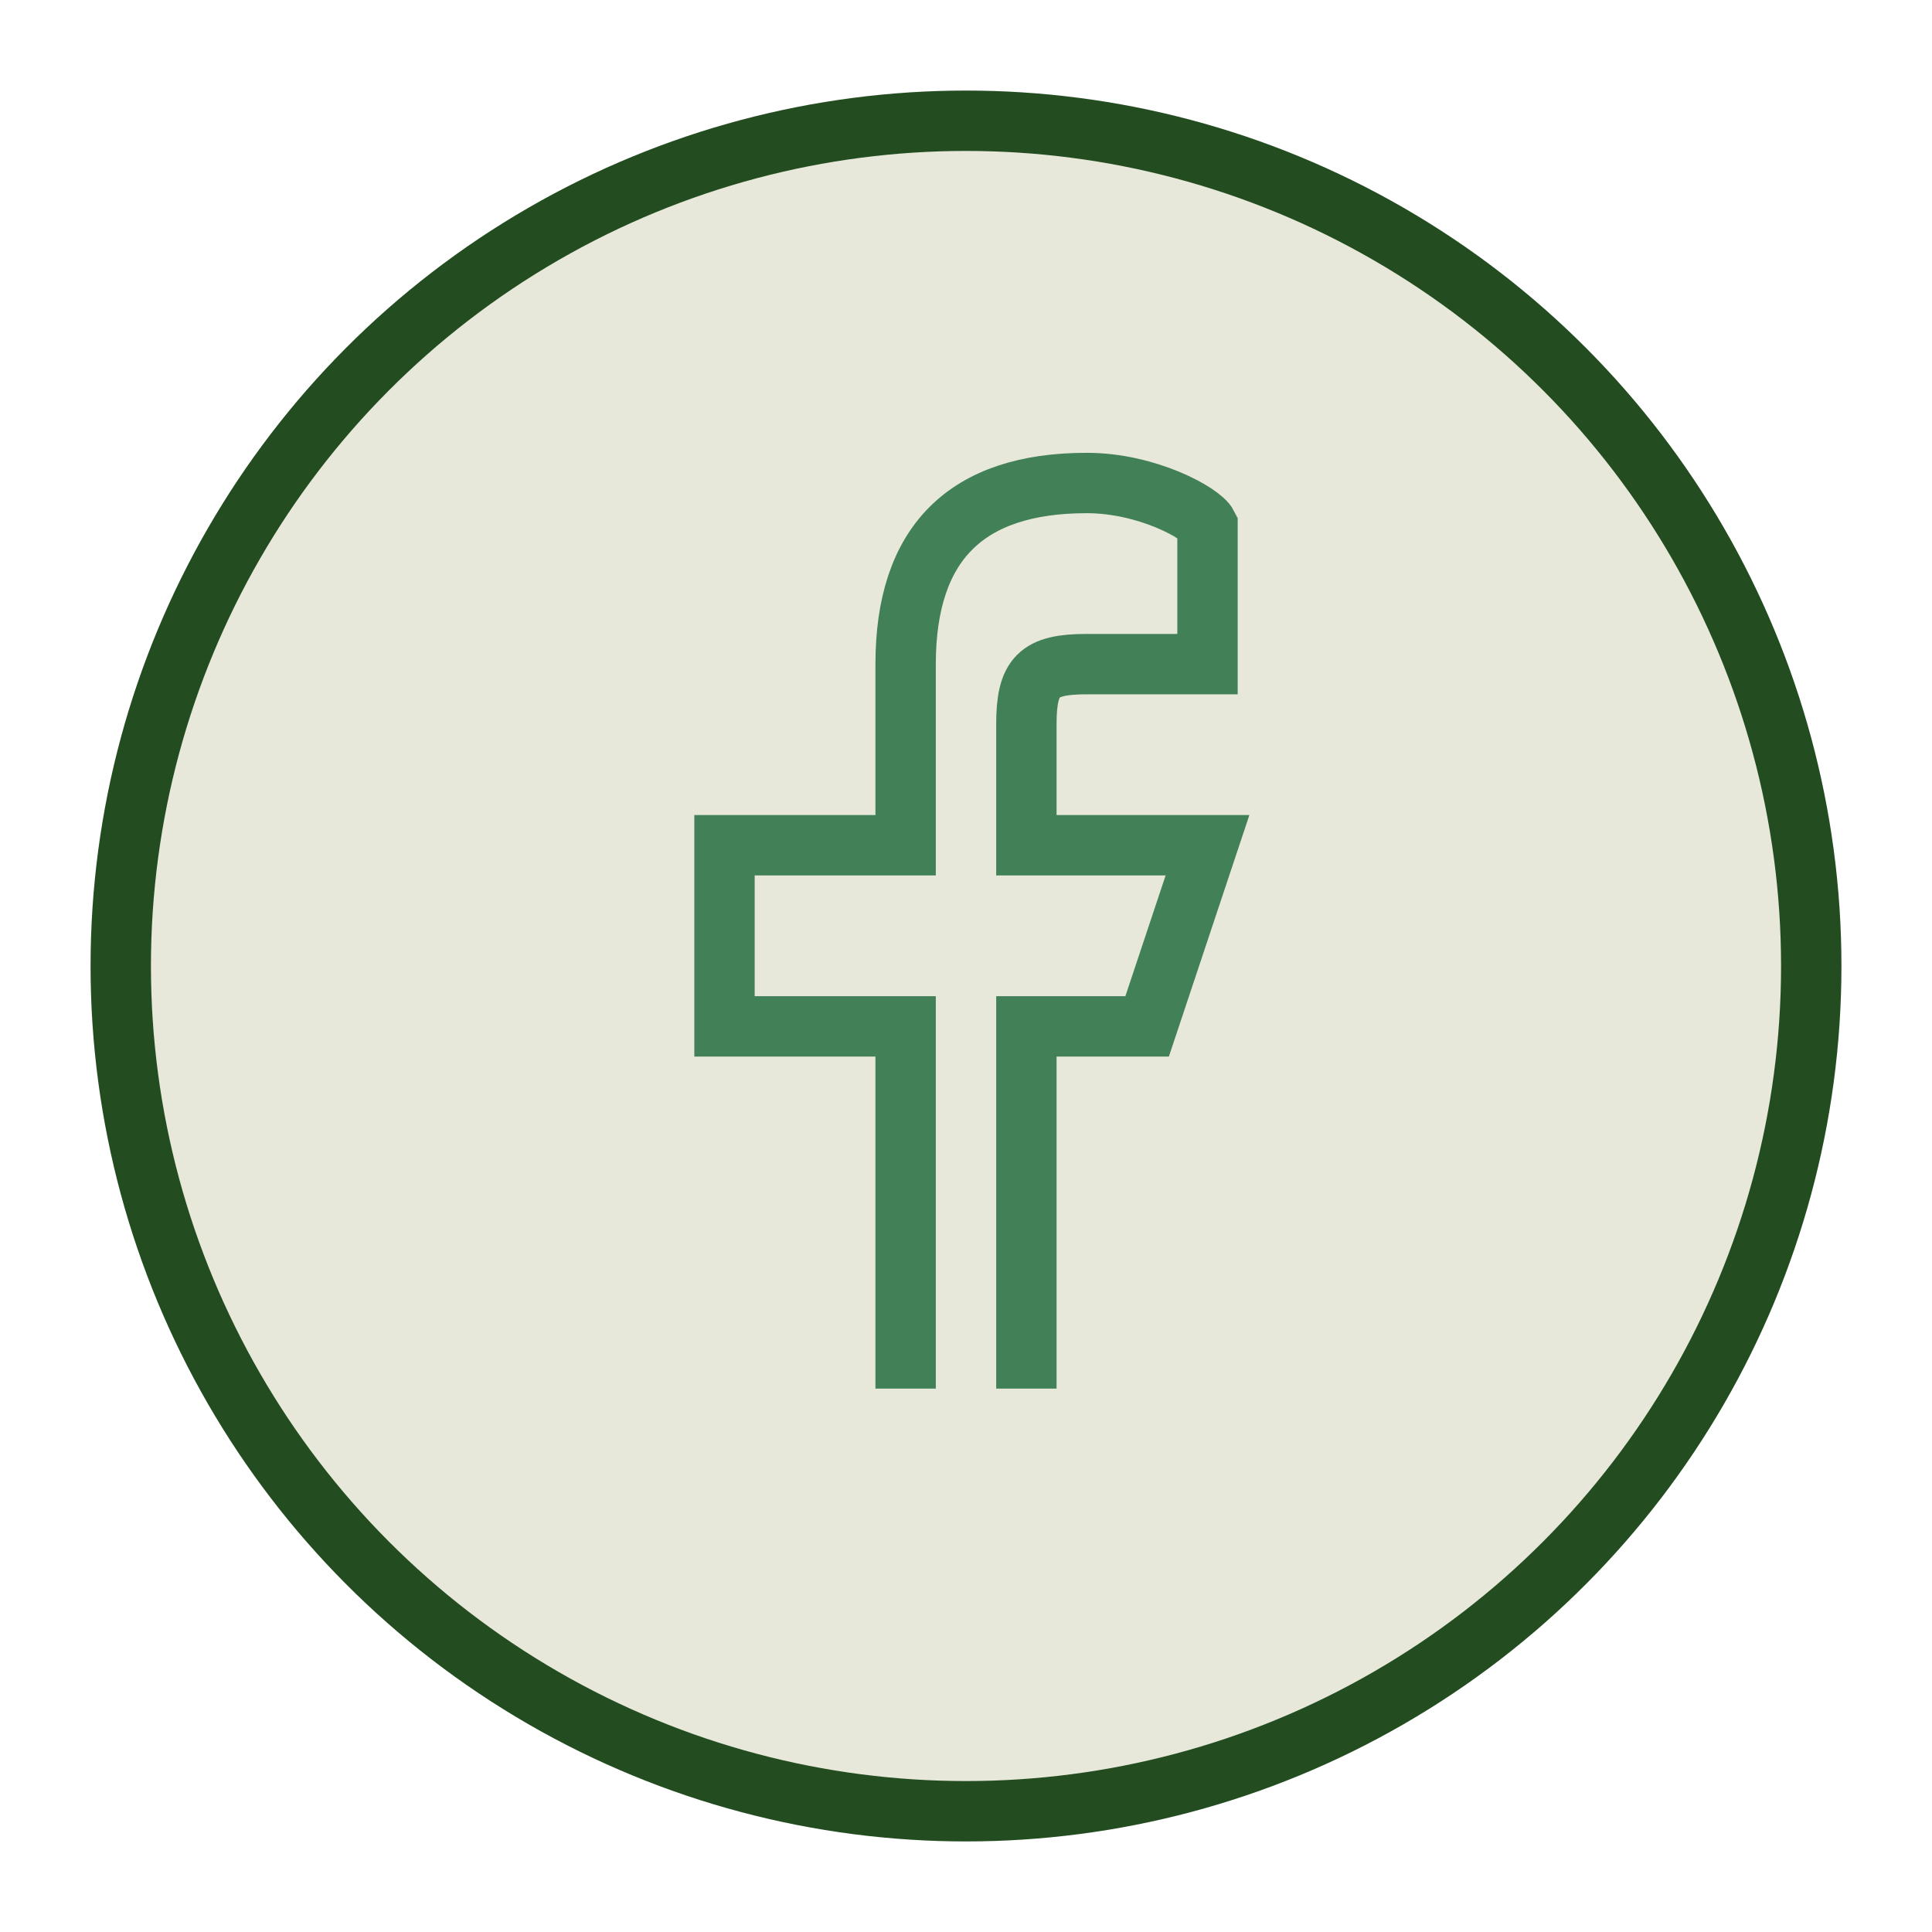 <?xml version="1.0" encoding="UTF-8"?>
<svg xmlns="http://www.w3.org/2000/svg" width="32" height="32" viewBox="0 0 32 32"><circle cx="16" cy="16" r="14" fill="#E7E8DA" stroke="#234D20"/><path d="M17 23v-6h2l1-3h-3v-2c0-.8.2-1 1-1h2V8.7C19.9 8.5 19 8 18 8c-2 0-3 1-3 3v3H12v3h3v6" fill="none" stroke="#428158" stroke-width="1"/></svg>